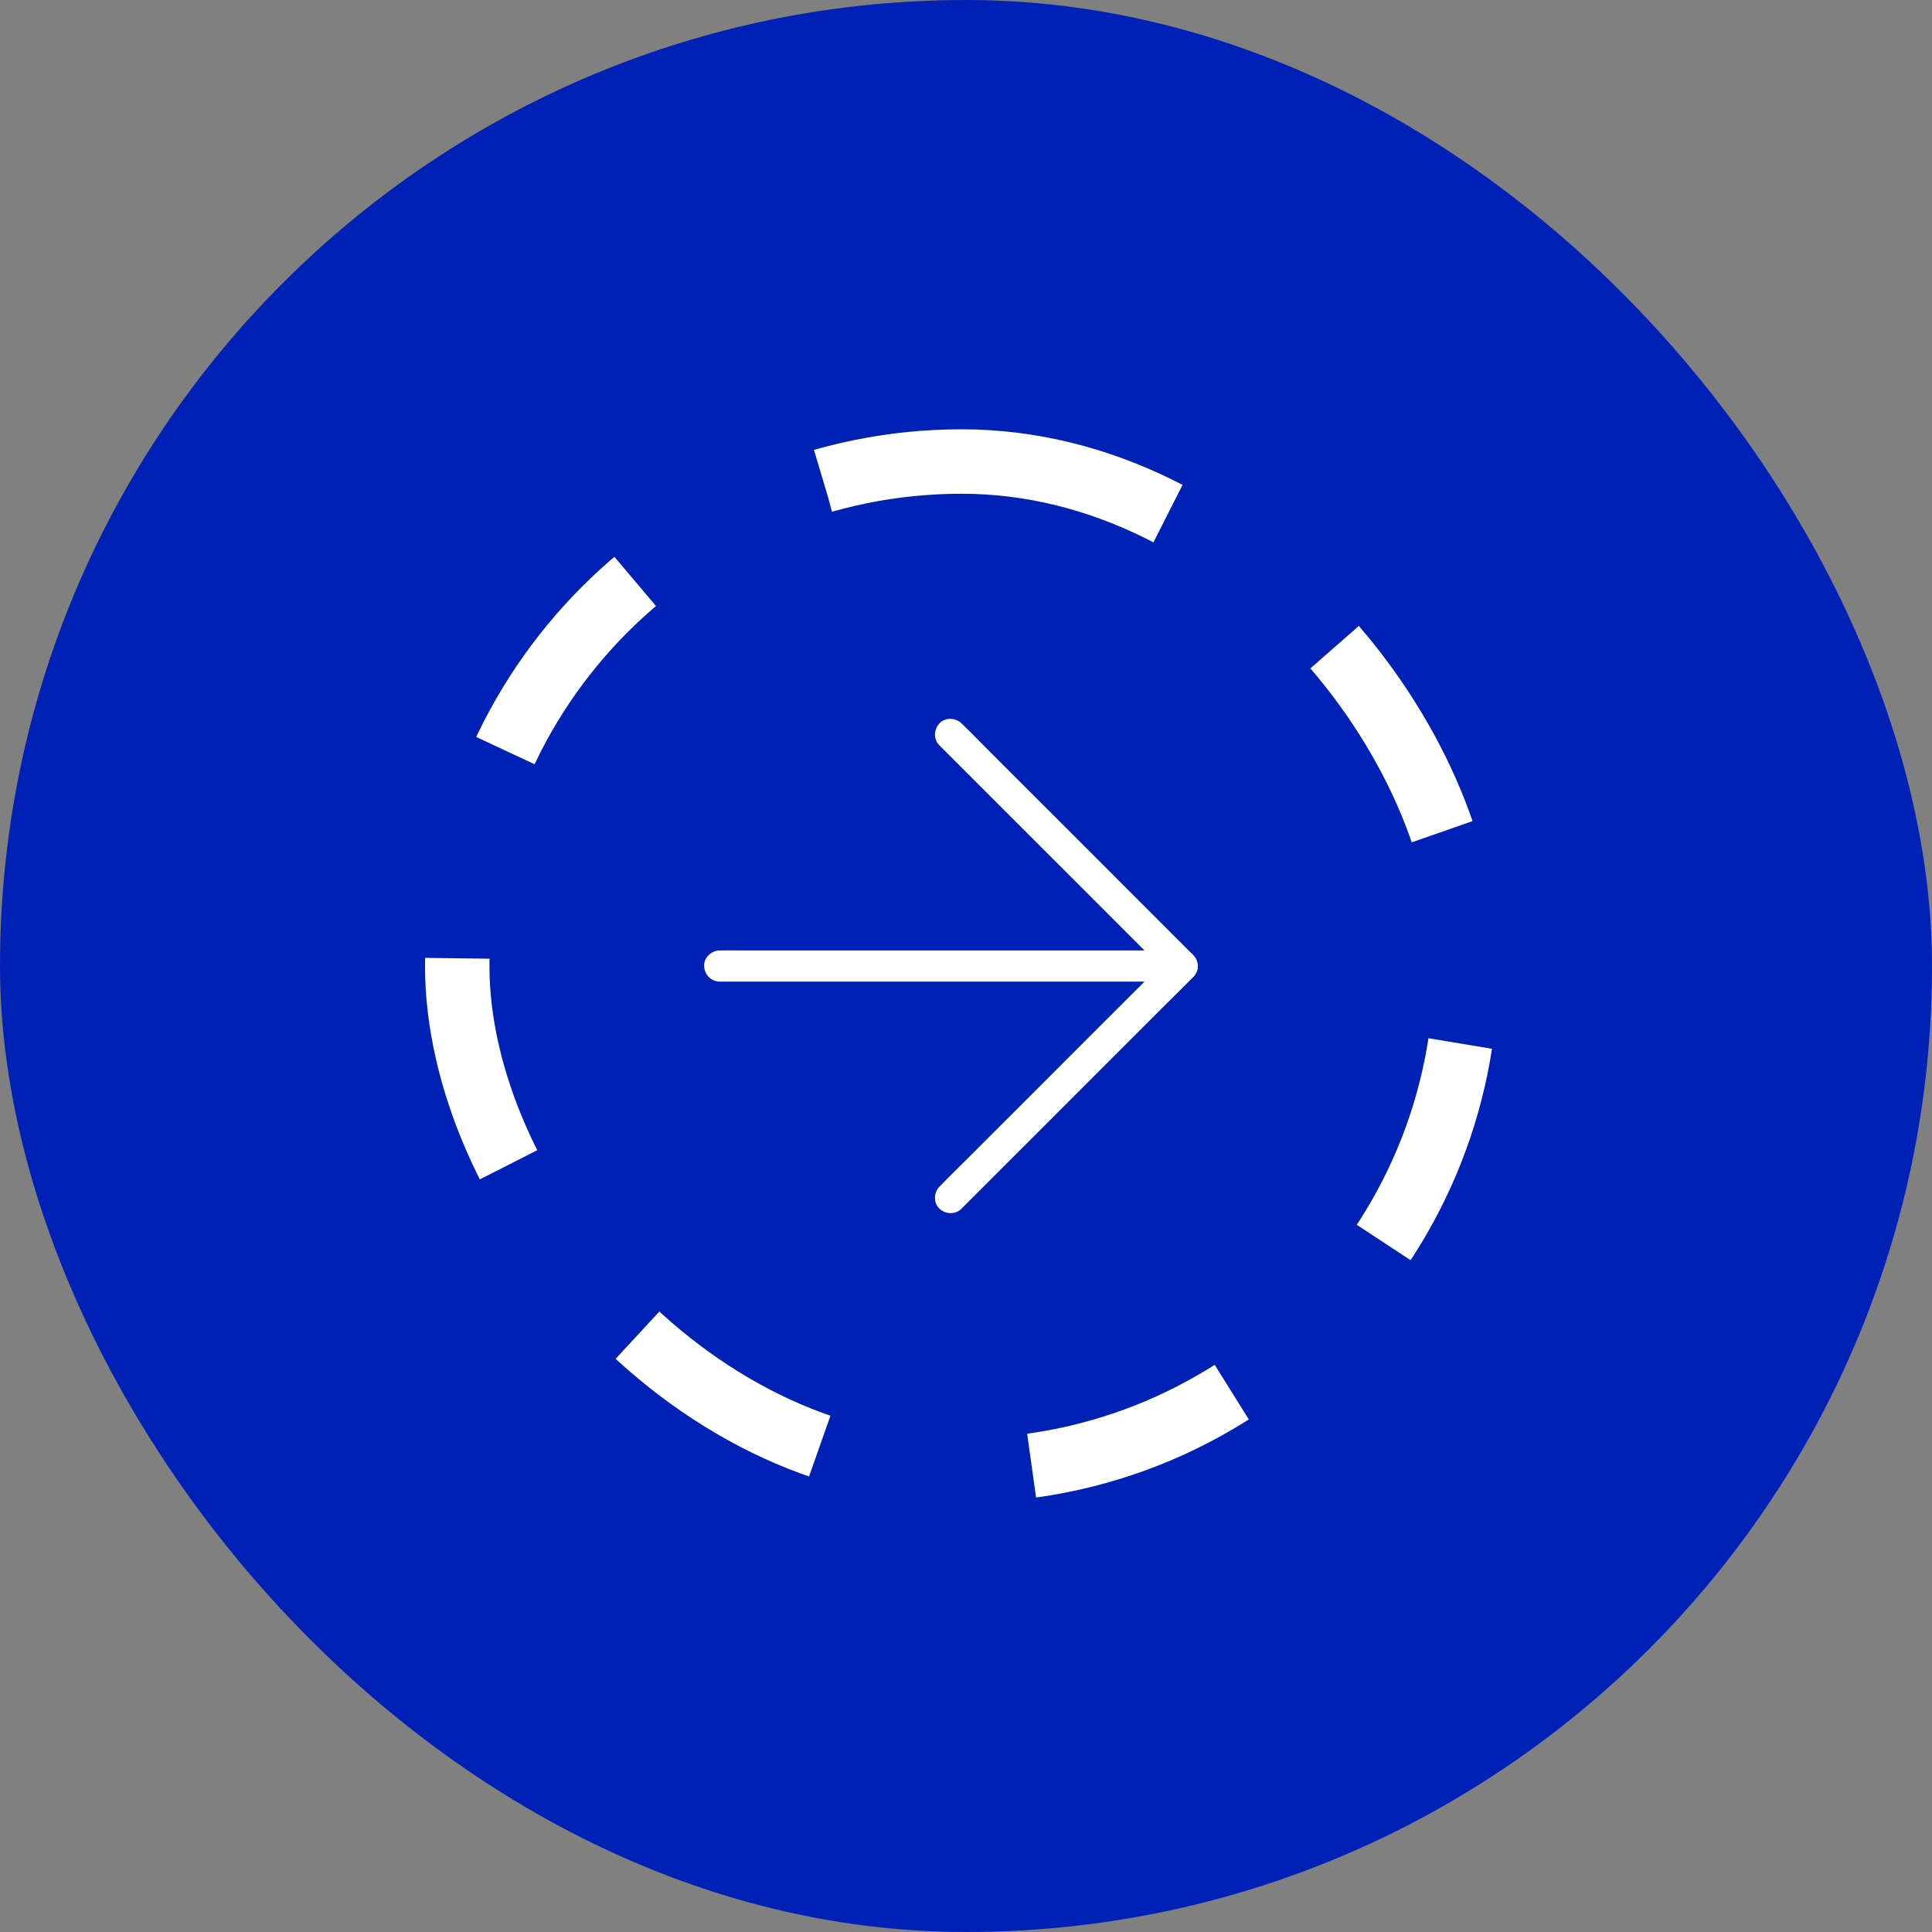 <?xml version="1.0" encoding="utf-8"?>
<svg xmlns="http://www.w3.org/2000/svg" fill="none" height="100%" overflow="visible" preserveAspectRatio="none" style="display: block;" viewBox="0 0 50 50" width="100%">
<rect x="0" y="0" width="50" height="50" fill="#808080" stroke="none"/>
<g id="part.2">
<rect fill="#0021B6" height="50" rx="25" width="50"/>
<g id="Frame 1">
<rect height="26.111" rx="13.056" stroke="white" stroke-dasharray="5.56 5.56" stroke-width="1.667" width="26.111" x="11.833" y="11.944"/>
<g id="Group 52">
<path d="M24.884 31.28L25.483 30.681L26.912 29.252L28.648 27.516L30.141 26.023C30.383 25.781 30.629 25.543 30.868 25.296L30.878 25.286C31.033 25.131 31.033 24.87 30.878 24.715L30.279 24.116L28.85 22.686L27.114 20.95L25.621 19.458C25.379 19.215 25.141 18.969 24.894 18.731L24.884 18.72C24.734 18.571 24.46 18.56 24.313 18.72C24.165 18.881 24.153 19.132 24.313 19.291L24.912 19.89L26.341 21.319L28.078 23.055L29.57 24.548C29.812 24.79 30.049 25.038 30.297 25.275L30.308 25.286V24.715L29.709 25.314L28.279 26.743L26.543 28.48L25.05 29.972C24.808 30.215 24.562 30.453 24.324 30.699L24.313 30.71C24.163 30.859 24.153 31.134 24.313 31.28C24.473 31.428 24.723 31.441 24.884 31.28Z" fill="white" id="Vector"/>
<path d="M30.596 24.597H19.112C18.957 24.597 18.801 24.595 18.646 24.597H18.626C18.415 24.597 18.213 24.782 18.222 25C18.232 25.22 18.4 25.404 18.626 25.404H30.11C30.265 25.404 30.421 25.405 30.576 25.404H30.596C30.807 25.404 31.009 25.218 31 25C30.989 24.781 30.822 24.597 30.596 24.597Z" fill="white" id="Vector_2"/>
</g>
</g>
</g>
</svg>